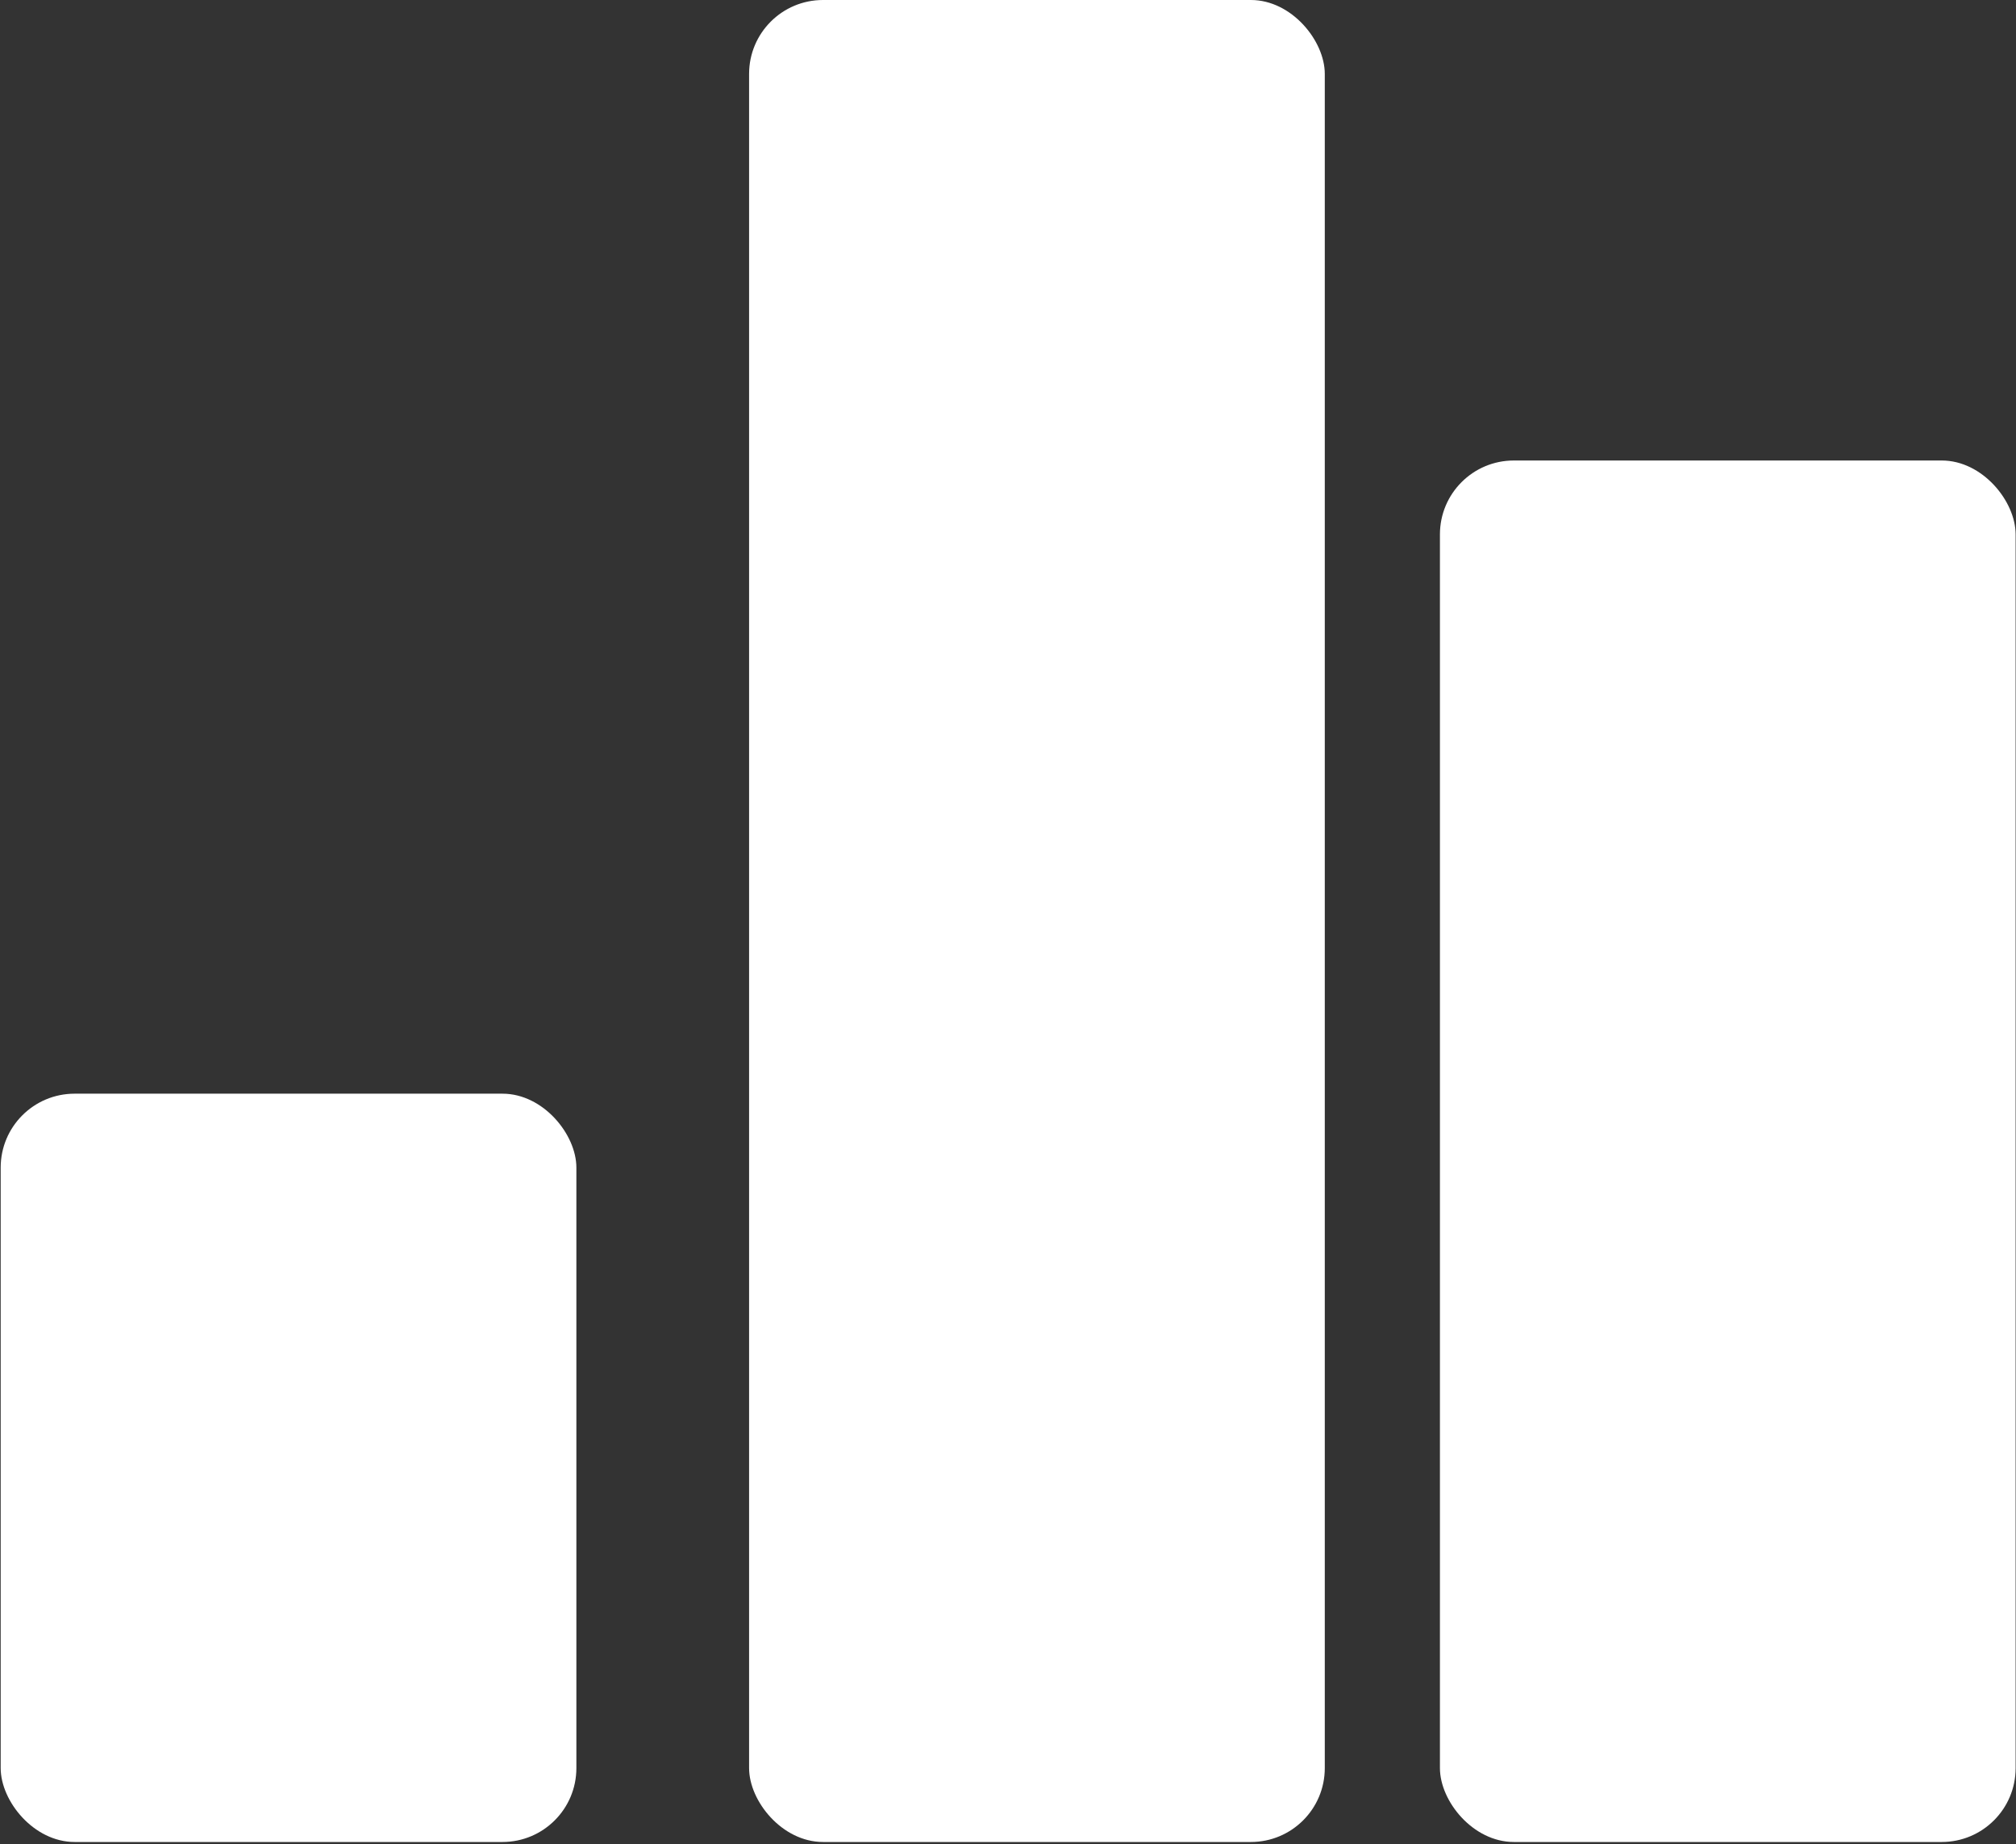 <svg width="682" height="624" viewBox="0 0 682 624" fill="none" xmlns="http://www.w3.org/2000/svg">
<rect x="0" y="0" width="682" height="624" fill="#333333" stroke="none"/>
<rect x="253.413" width="194.754" height="623.214" rx="25" fill="white"/>
<rect x="0.232" y="370.033" width="194.754" height="253.181" rx="25" fill="white"/>
<rect x="487.119" y="155.804" width="194.754" height="467.41" rx="25" fill="white"/>
</svg>
